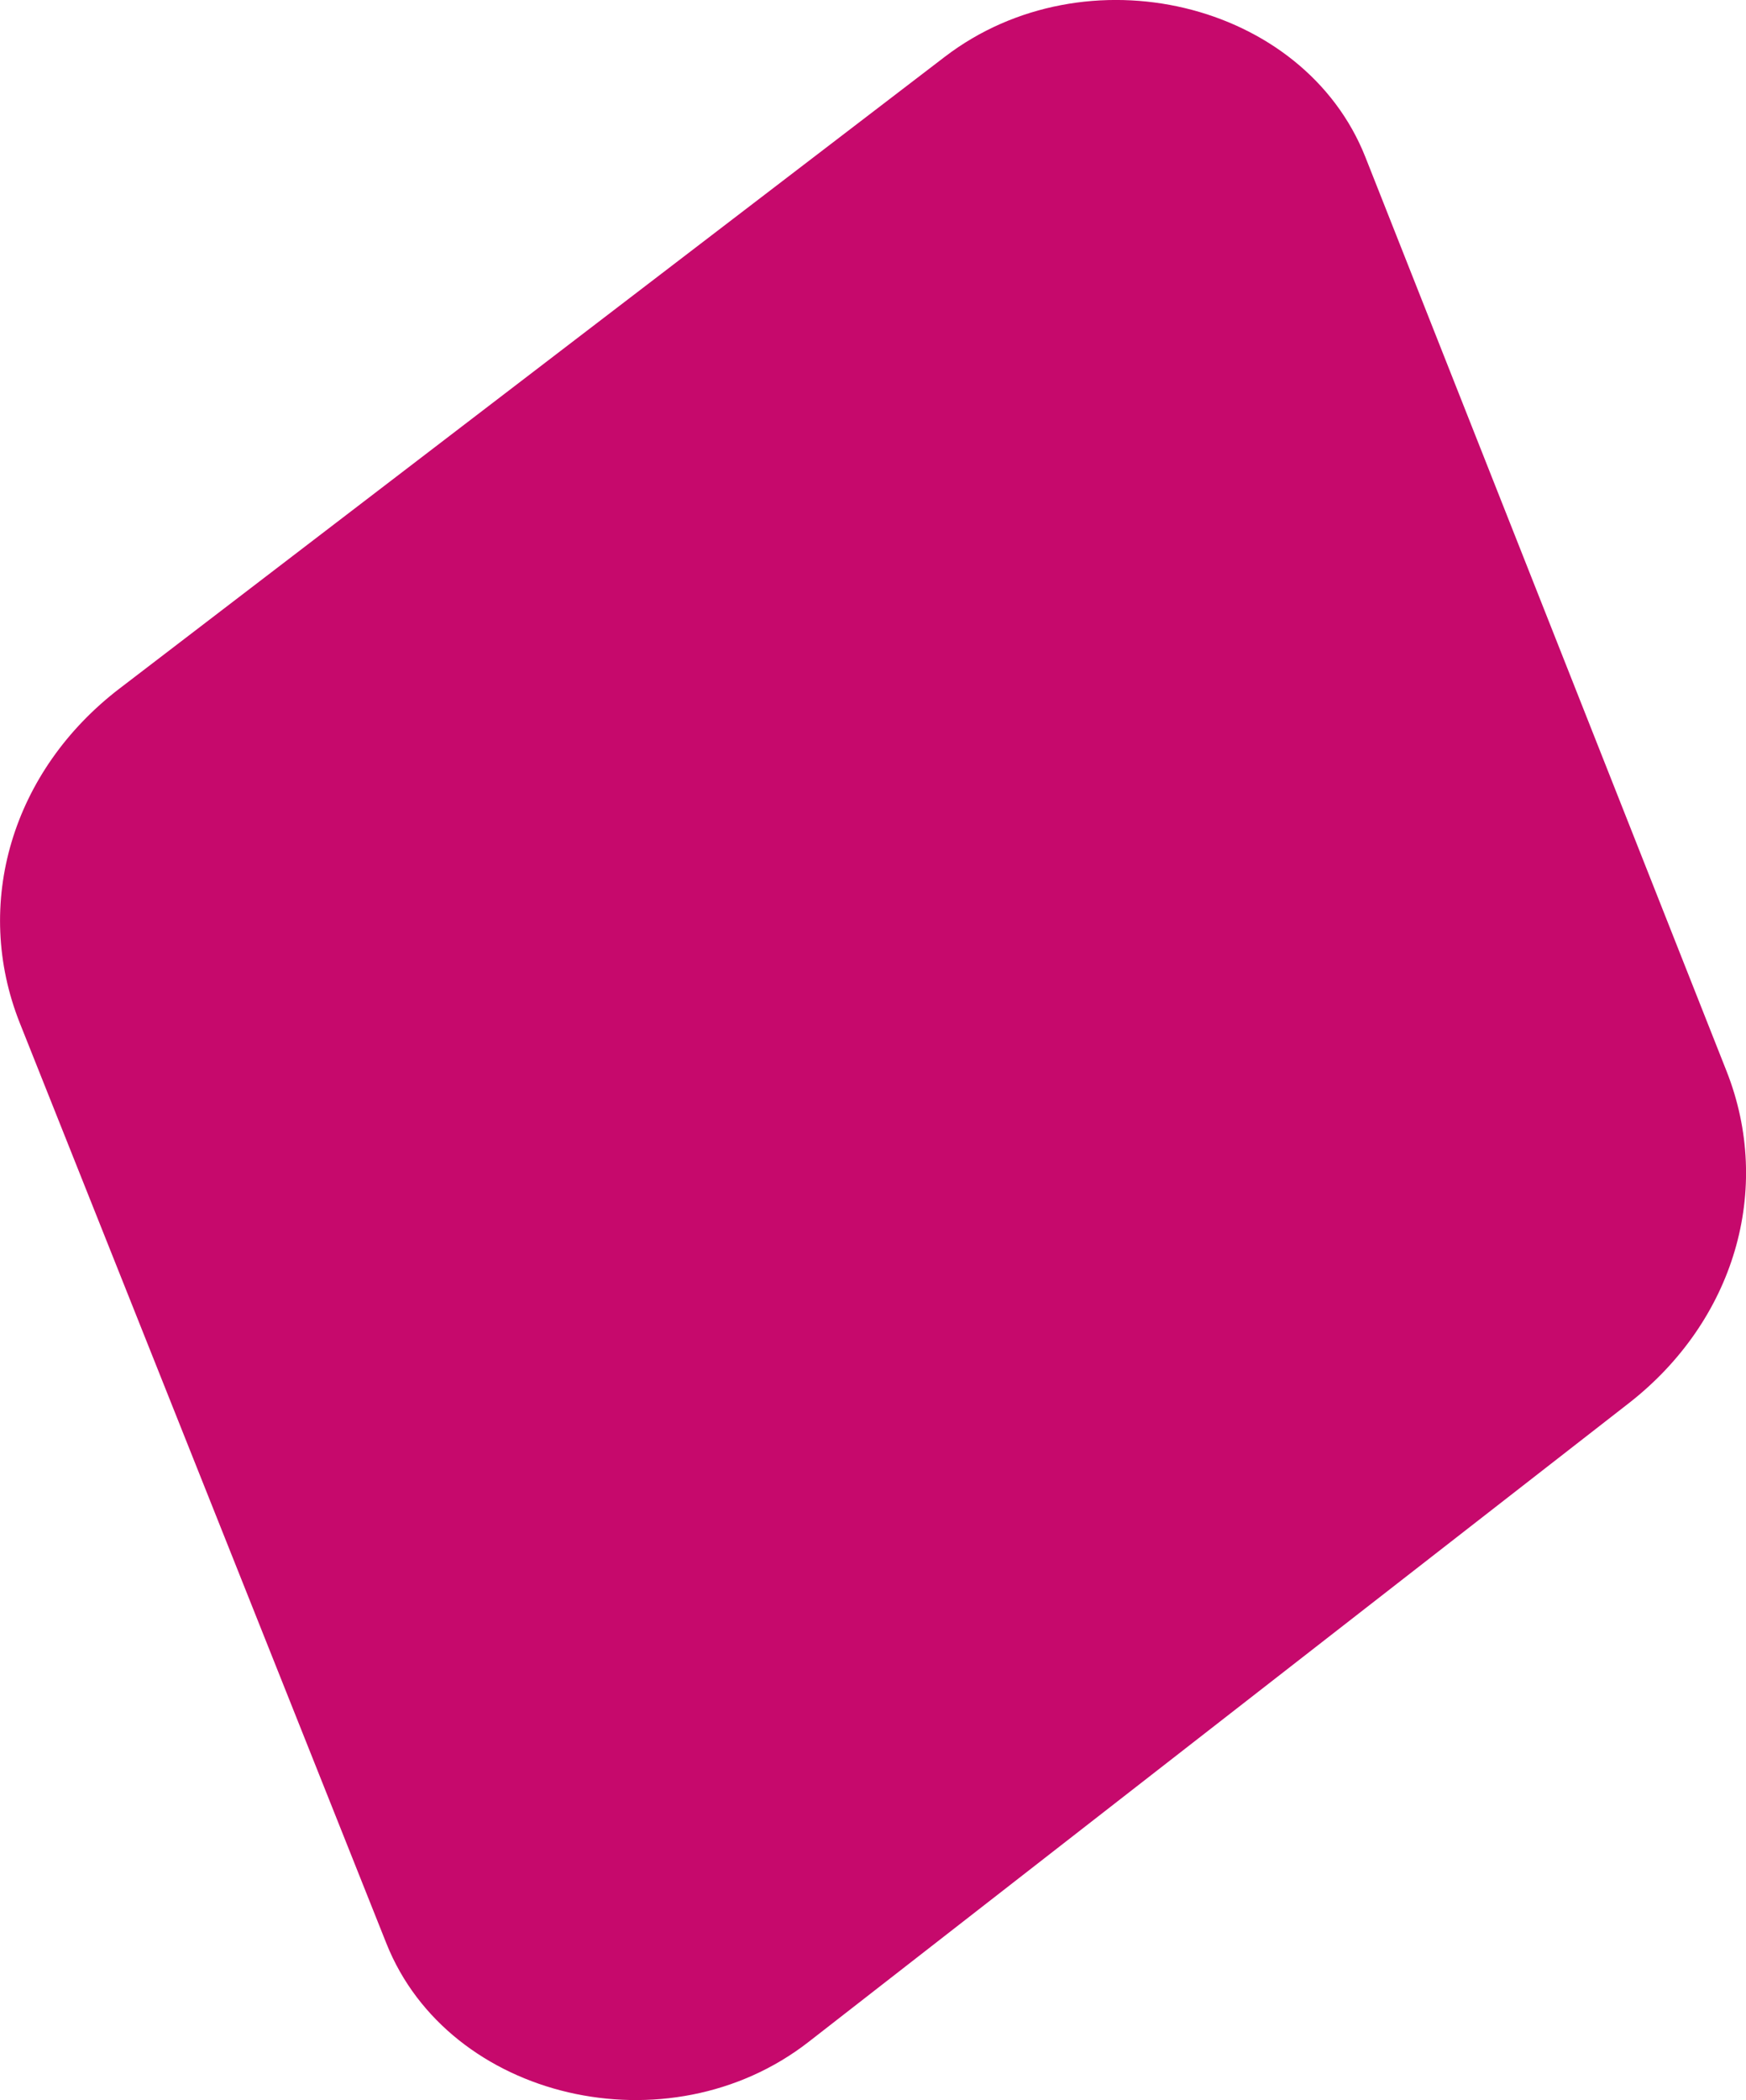<?xml version="1.0" encoding="UTF-8"?>
<svg xmlns="http://www.w3.org/2000/svg" id="Layer_2" viewBox="0 0 233.88 281.15">
  <defs>
    <style>.cls-1{fill:#c6096c;stroke-width:0px;}</style>
  </defs>
  <g id="Layer_1-2">
    <g id="Group_21">
      <path id="Path_4" class="cls-1" d="m16.03,92.16L126.55,7.61c18.86-14.43,48.09-7.46,56.35,13.43l48.37,122.34c6.26,15.83,1.06,33.46-13.12,44.49l-109.84,85.48c-18.79,14.62-48.2,7.76-56.55-13.18L2.66,136.97c-6.36-15.97-1.05-33.78,13.38-44.82"></path>
    </g>
  </g>
</svg>
